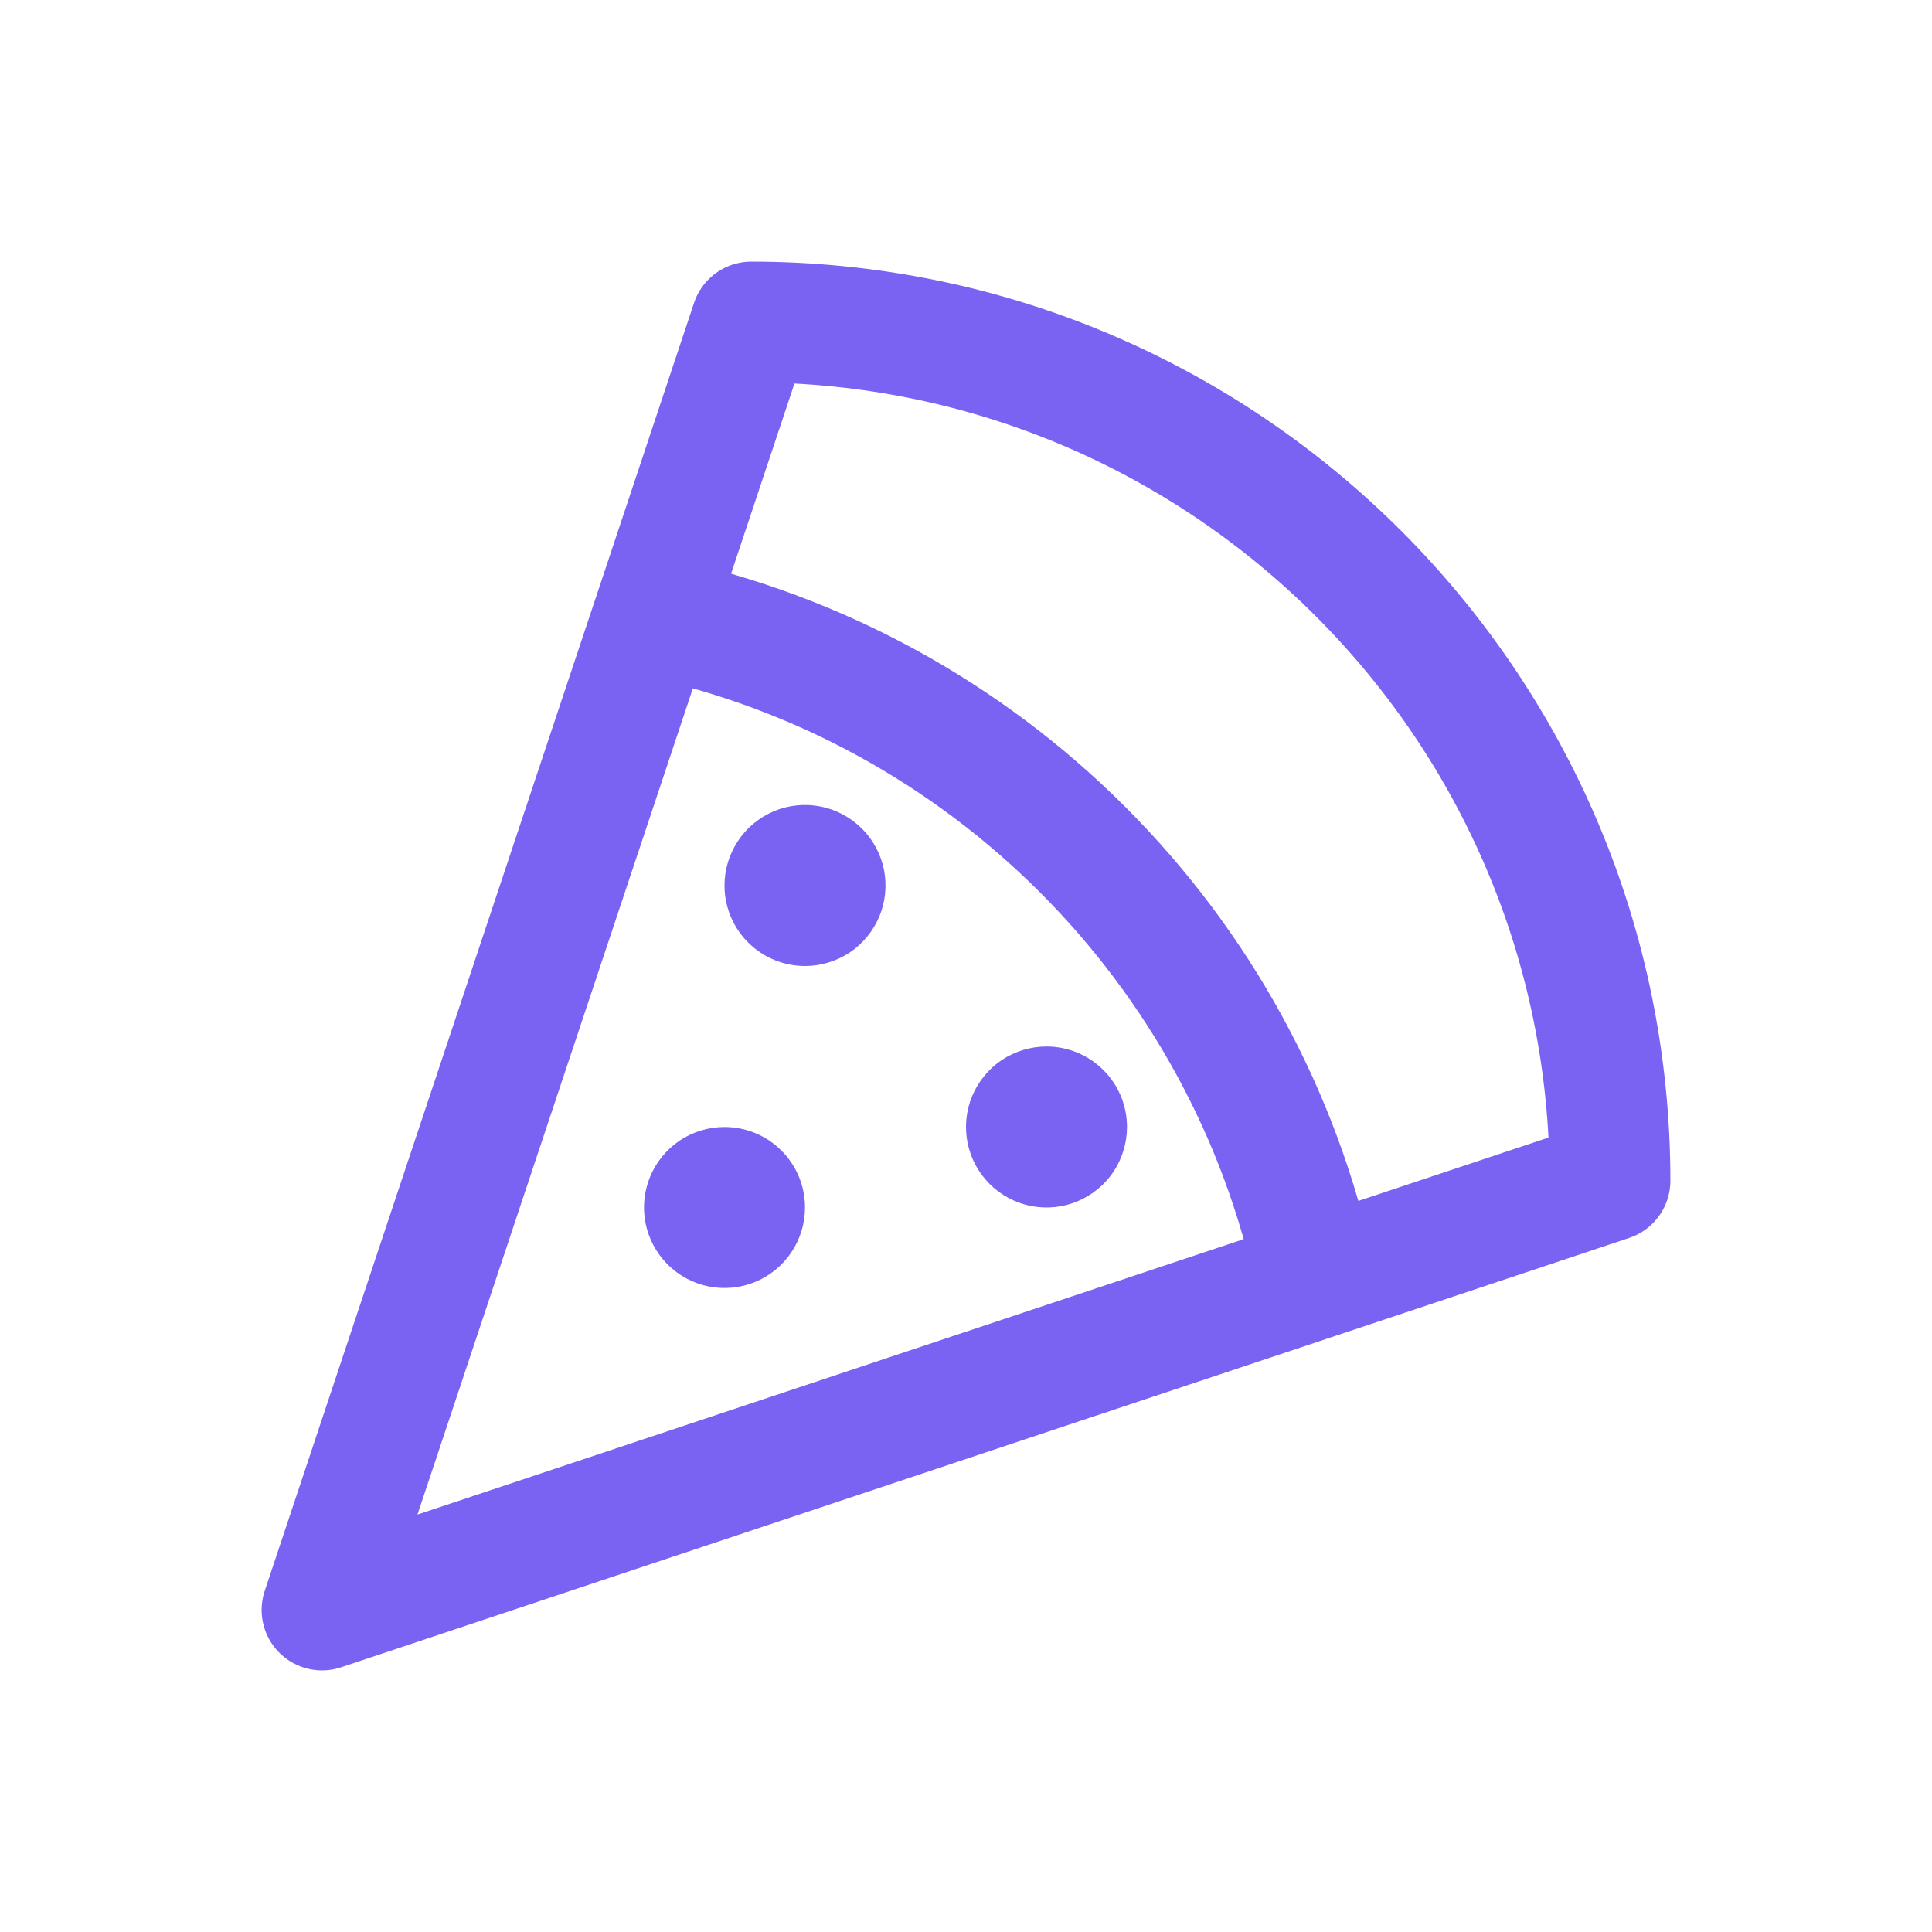 <svg xmlns="http://www.w3.org/2000/svg" width="24" height="24" viewBox="0 0 24 24" fill="none"><path d="M8.114 7.658L9.333 4C15.224 4 20 8.776 20 14.667L16.343 15.886M8.114 7.658L4 20L16.343 15.886M8.114 7.658C12.232 8.525 15.475 11.768 16.343 15.886" stroke="#7a62f3" stroke-width="1.5px" stroke-linecap="round" stroke-linejoin="round" original-stroke="#000000" fill="none"></path><path d="M10 12C9.735 12 9.48 11.895 9.293 11.707C9.105 11.52 9 11.265 9 11C9 10.802 9.059 10.609 9.169 10.444C9.278 10.28 9.435 10.152 9.617 10.076C9.8 10 10.001 9.981 10.195 10.019C10.389 10.058 10.567 10.153 10.707 10.293C10.847 10.433 10.942 10.611 10.981 10.805C11.019 10.999 11 11.2 10.924 11.383C10.848 11.565 10.72 11.722 10.556 11.832C10.391 11.941 10.198 12 10 12Z" fill="#7a62f3" opacity="1" original-fill="#000000"></path><path d="M13 13C13.265 13 13.52 13.105 13.707 13.293C13.895 13.48 14 13.735 14 14C14 14.198 13.941 14.391 13.832 14.556C13.722 14.72 13.565 14.848 13.383 14.924C13.2 15 12.999 15.019 12.805 14.981C12.611 14.942 12.433 14.847 12.293 14.707C12.153 14.567 12.058 14.389 12.019 14.195C11.981 14.001 12 13.8 12.076 13.617C12.152 13.435 12.28 13.278 12.444 13.168C12.609 13.059 12.802 13 13 13Z" fill="#7a62f3" opacity="1" original-fill="#000000"></path><path d="M9 14C9.265 14 9.52 14.105 9.707 14.293C9.895 14.48 10 14.735 10 15C10 15.198 9.941 15.391 9.831 15.556C9.722 15.72 9.565 15.848 9.383 15.924C9.2 16 8.999 16.019 8.805 15.981C8.611 15.942 8.433 15.847 8.293 15.707C8.153 15.567 8.058 15.389 8.019 15.195C7.981 15.001 8 14.8 8.076 14.617C8.152 14.435 8.28 14.278 8.444 14.168C8.609 14.059 8.802 14 9 14Z" fill="#7a62f3" opacity="1" original-fill="#000000"></path></svg>